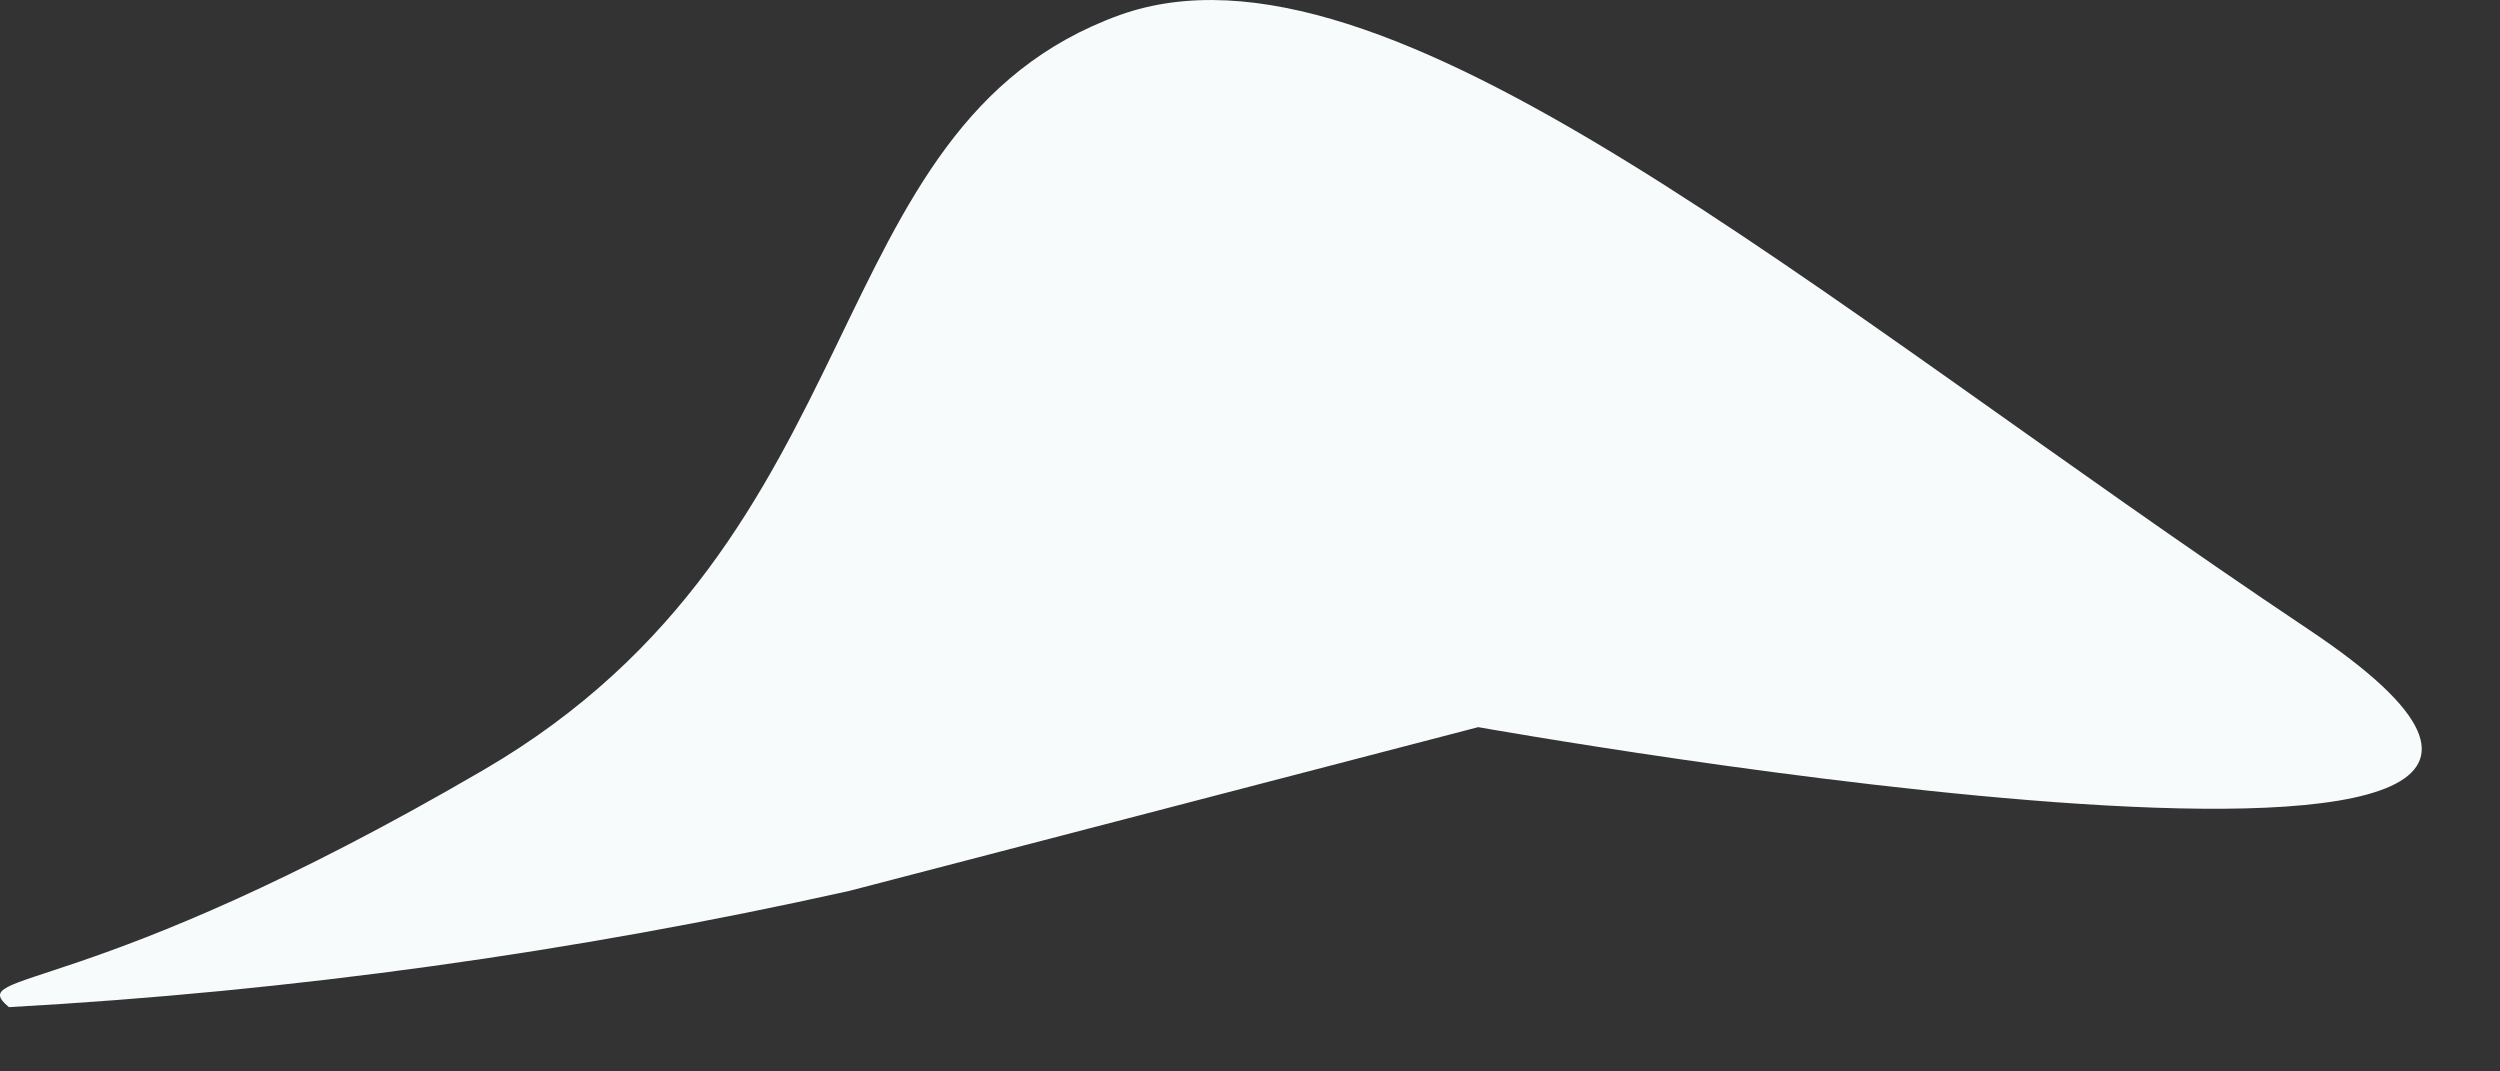 <?xml version="1.0" encoding="utf-8"?>
<svg xmlns="http://www.w3.org/2000/svg" fill="none" height="100%" overflow="visible" preserveAspectRatio="none" style="display: block;" viewBox="0 0 14 6" width="100%">
<rect x="0" y="0" width="14" height="6" fill="#333333" stroke="none"/>
<path d="M6.271 0.084C4.543 0.709 4.942 3.008 2.709 4.311C0.475 5.614 -0.203 5.428 0.05 5.64C1.634 5.552 3.208 5.334 4.756 4.989L8.278 4.072C8.278 4.072 15.736 5.401 12.931 3.527C10.126 1.652 7.76 -0.448 6.271 0.084Z" fill="#F7FBFC" id="Vector"/>
</svg>